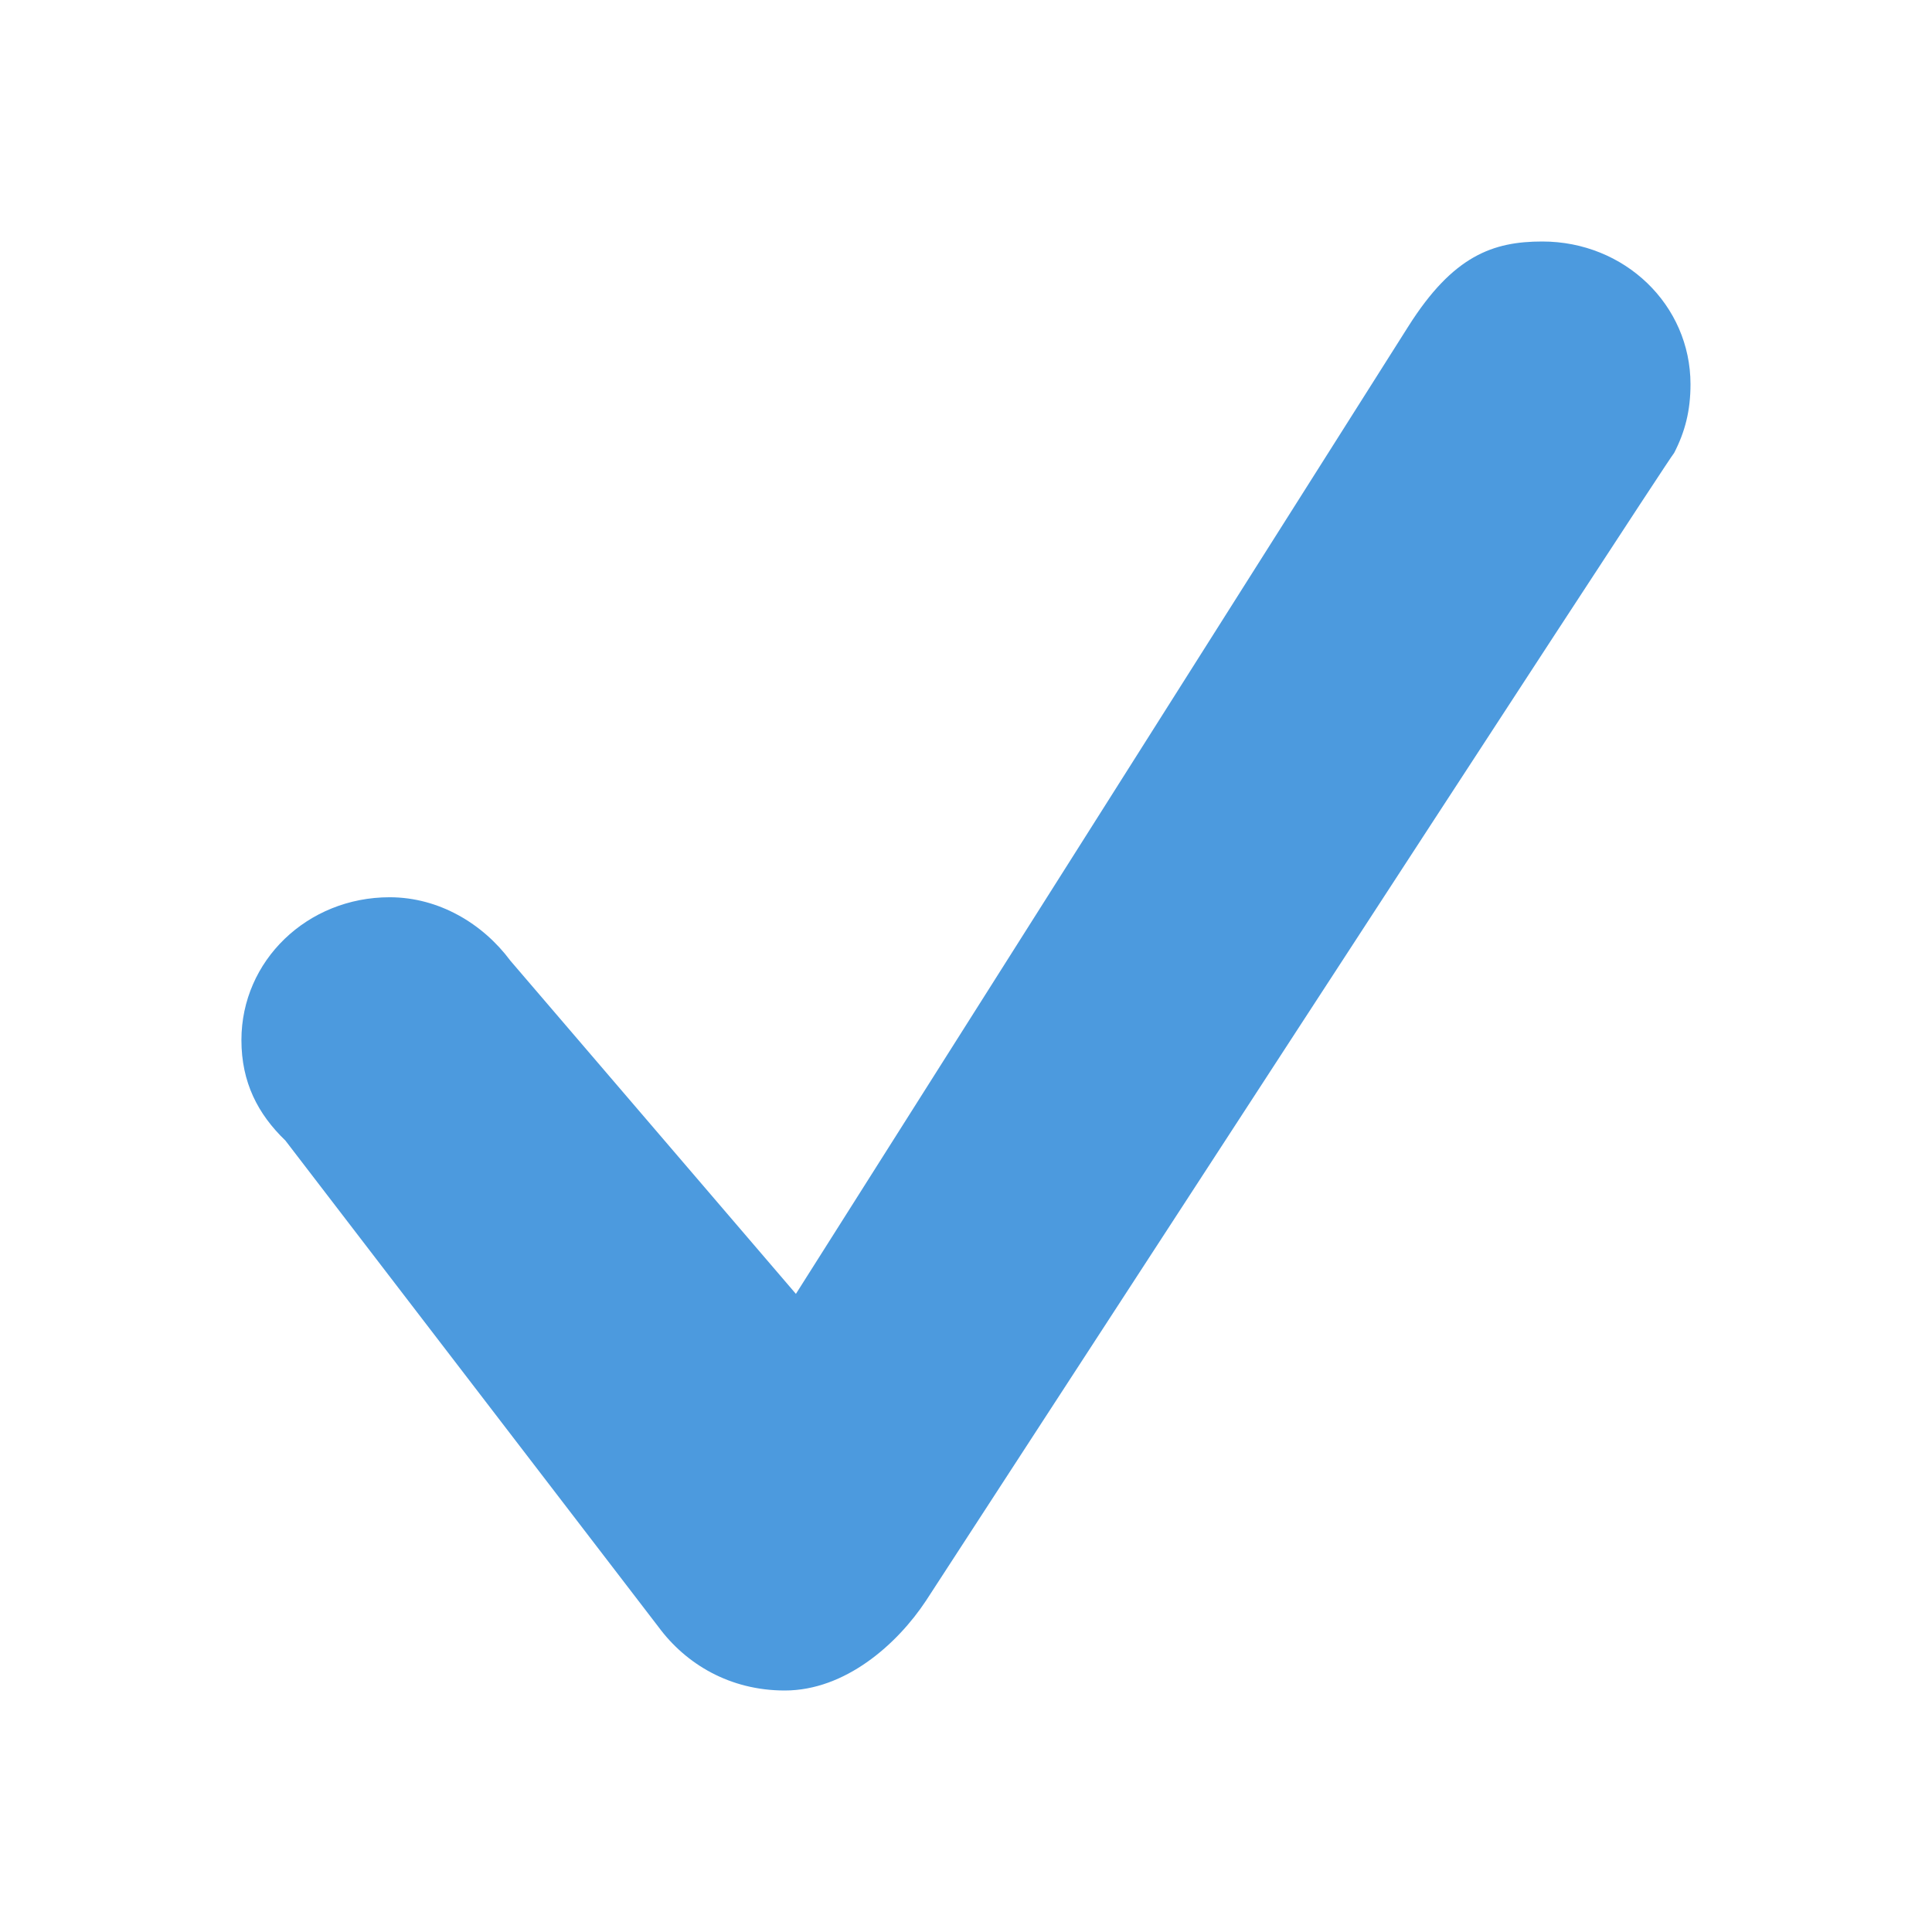 <svg xmlns="http://www.w3.org/2000/svg" xmlns:xlink="http://www.w3.org/1999/xlink" width="24" height="24" viewBox="0 0 24 24">
	<path fill="#4C9ADE" d="M20.796 5.628c.136-.263.204-.526.204-.854C21 3.788 20.182 3 19.159 3c-.613 0-1.108.176-1.662 1.051-.23.366-7.61 12.022-7.61 12.022L6.34 11.934c-.341-.459-.887-.788-1.5-.788-1.023 0-1.841.788-1.841 1.774 0 .526.205.92.546 1.248l4.636 6.044c.34.46.886.788 1.568.788.75 0 1.396-.573 1.755-1.117 0 0 9.222-14.189 9.291-14.254v-.001z"/>
</svg>
